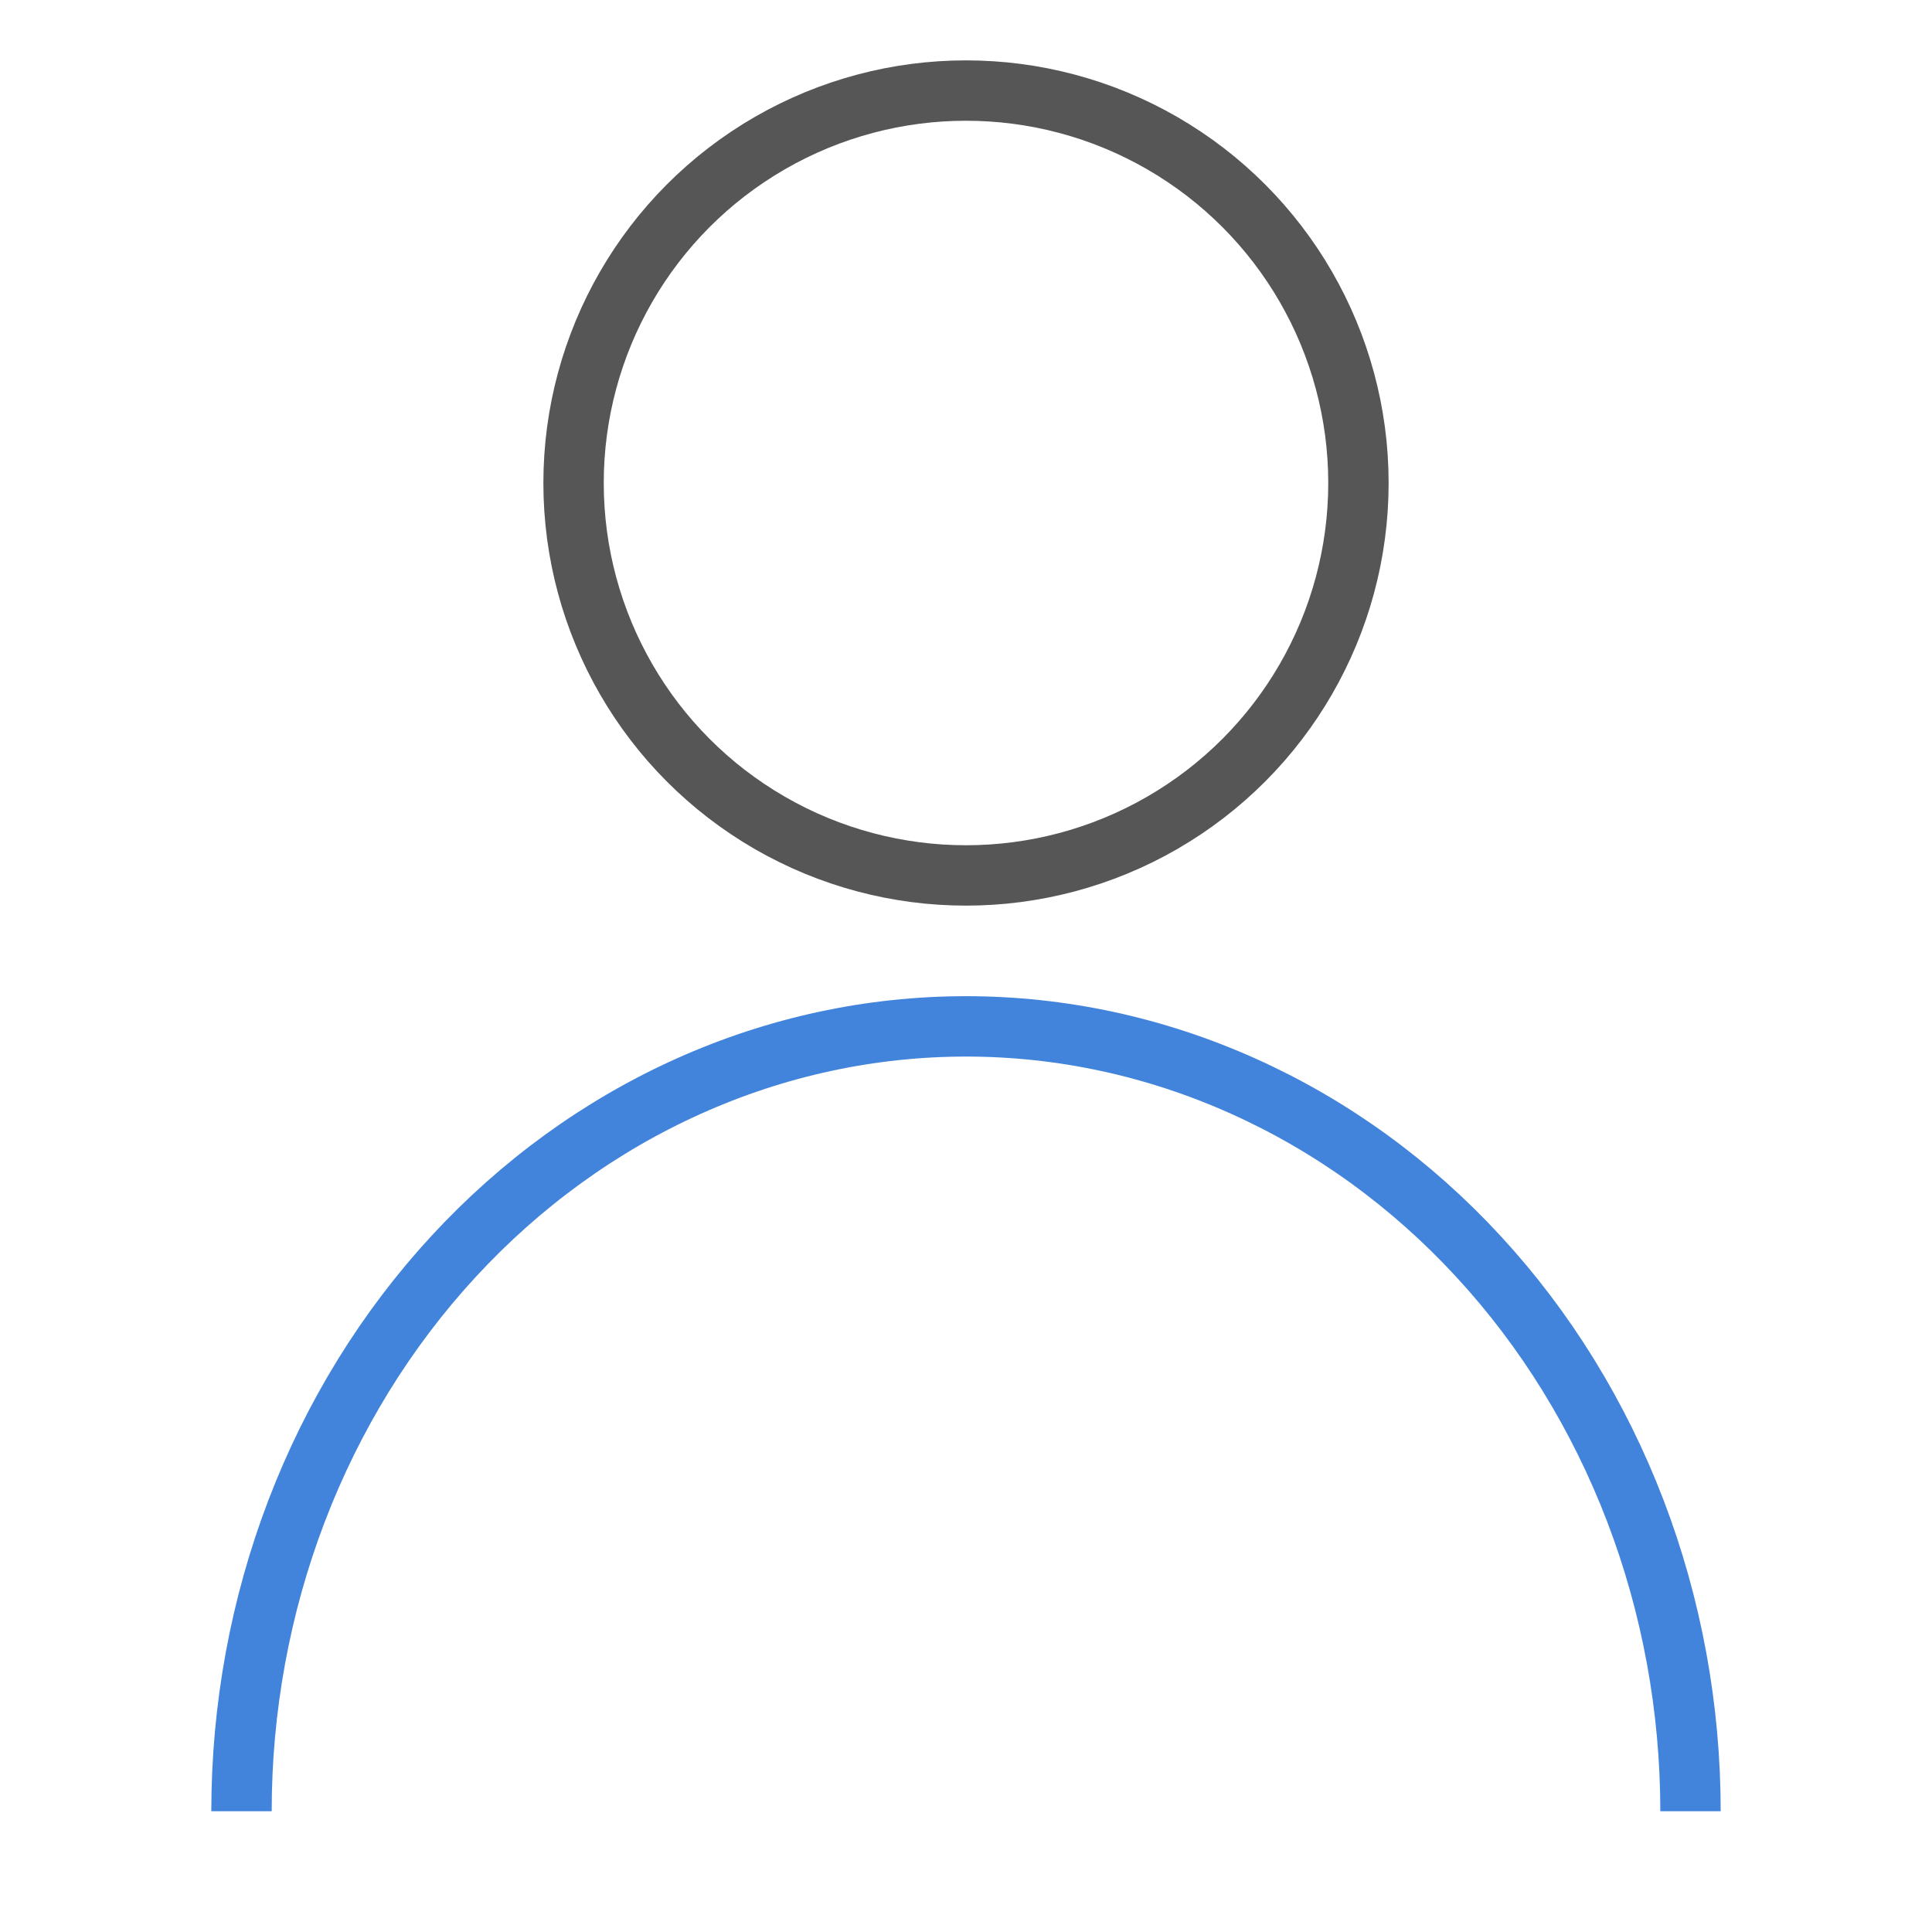 <svg width="32" height="32" viewBox="0 0 32 32" fill="none" xmlns="http://www.w3.org/2000/svg">
<rect width="32" height="32" fill="white"/>
<circle cx="16" cy="8" r="6.5" stroke="#565656"/>
<path d="M28 30C28 28.293 27.69 26.602 27.087 25.025C26.483 23.448 25.6 22.015 24.485 20.808C23.371 19.6 22.048 18.643 20.592 17.99C19.136 17.336 17.576 17 16 17C14.424 17 12.864 17.336 11.408 17.99C9.952 18.643 8.629 19.601 7.515 20.808C6.4 22.015 5.516 23.448 4.913 25.025C4.31 26.602 4 28.293 4 30" stroke="#4284DB"/>
</svg>